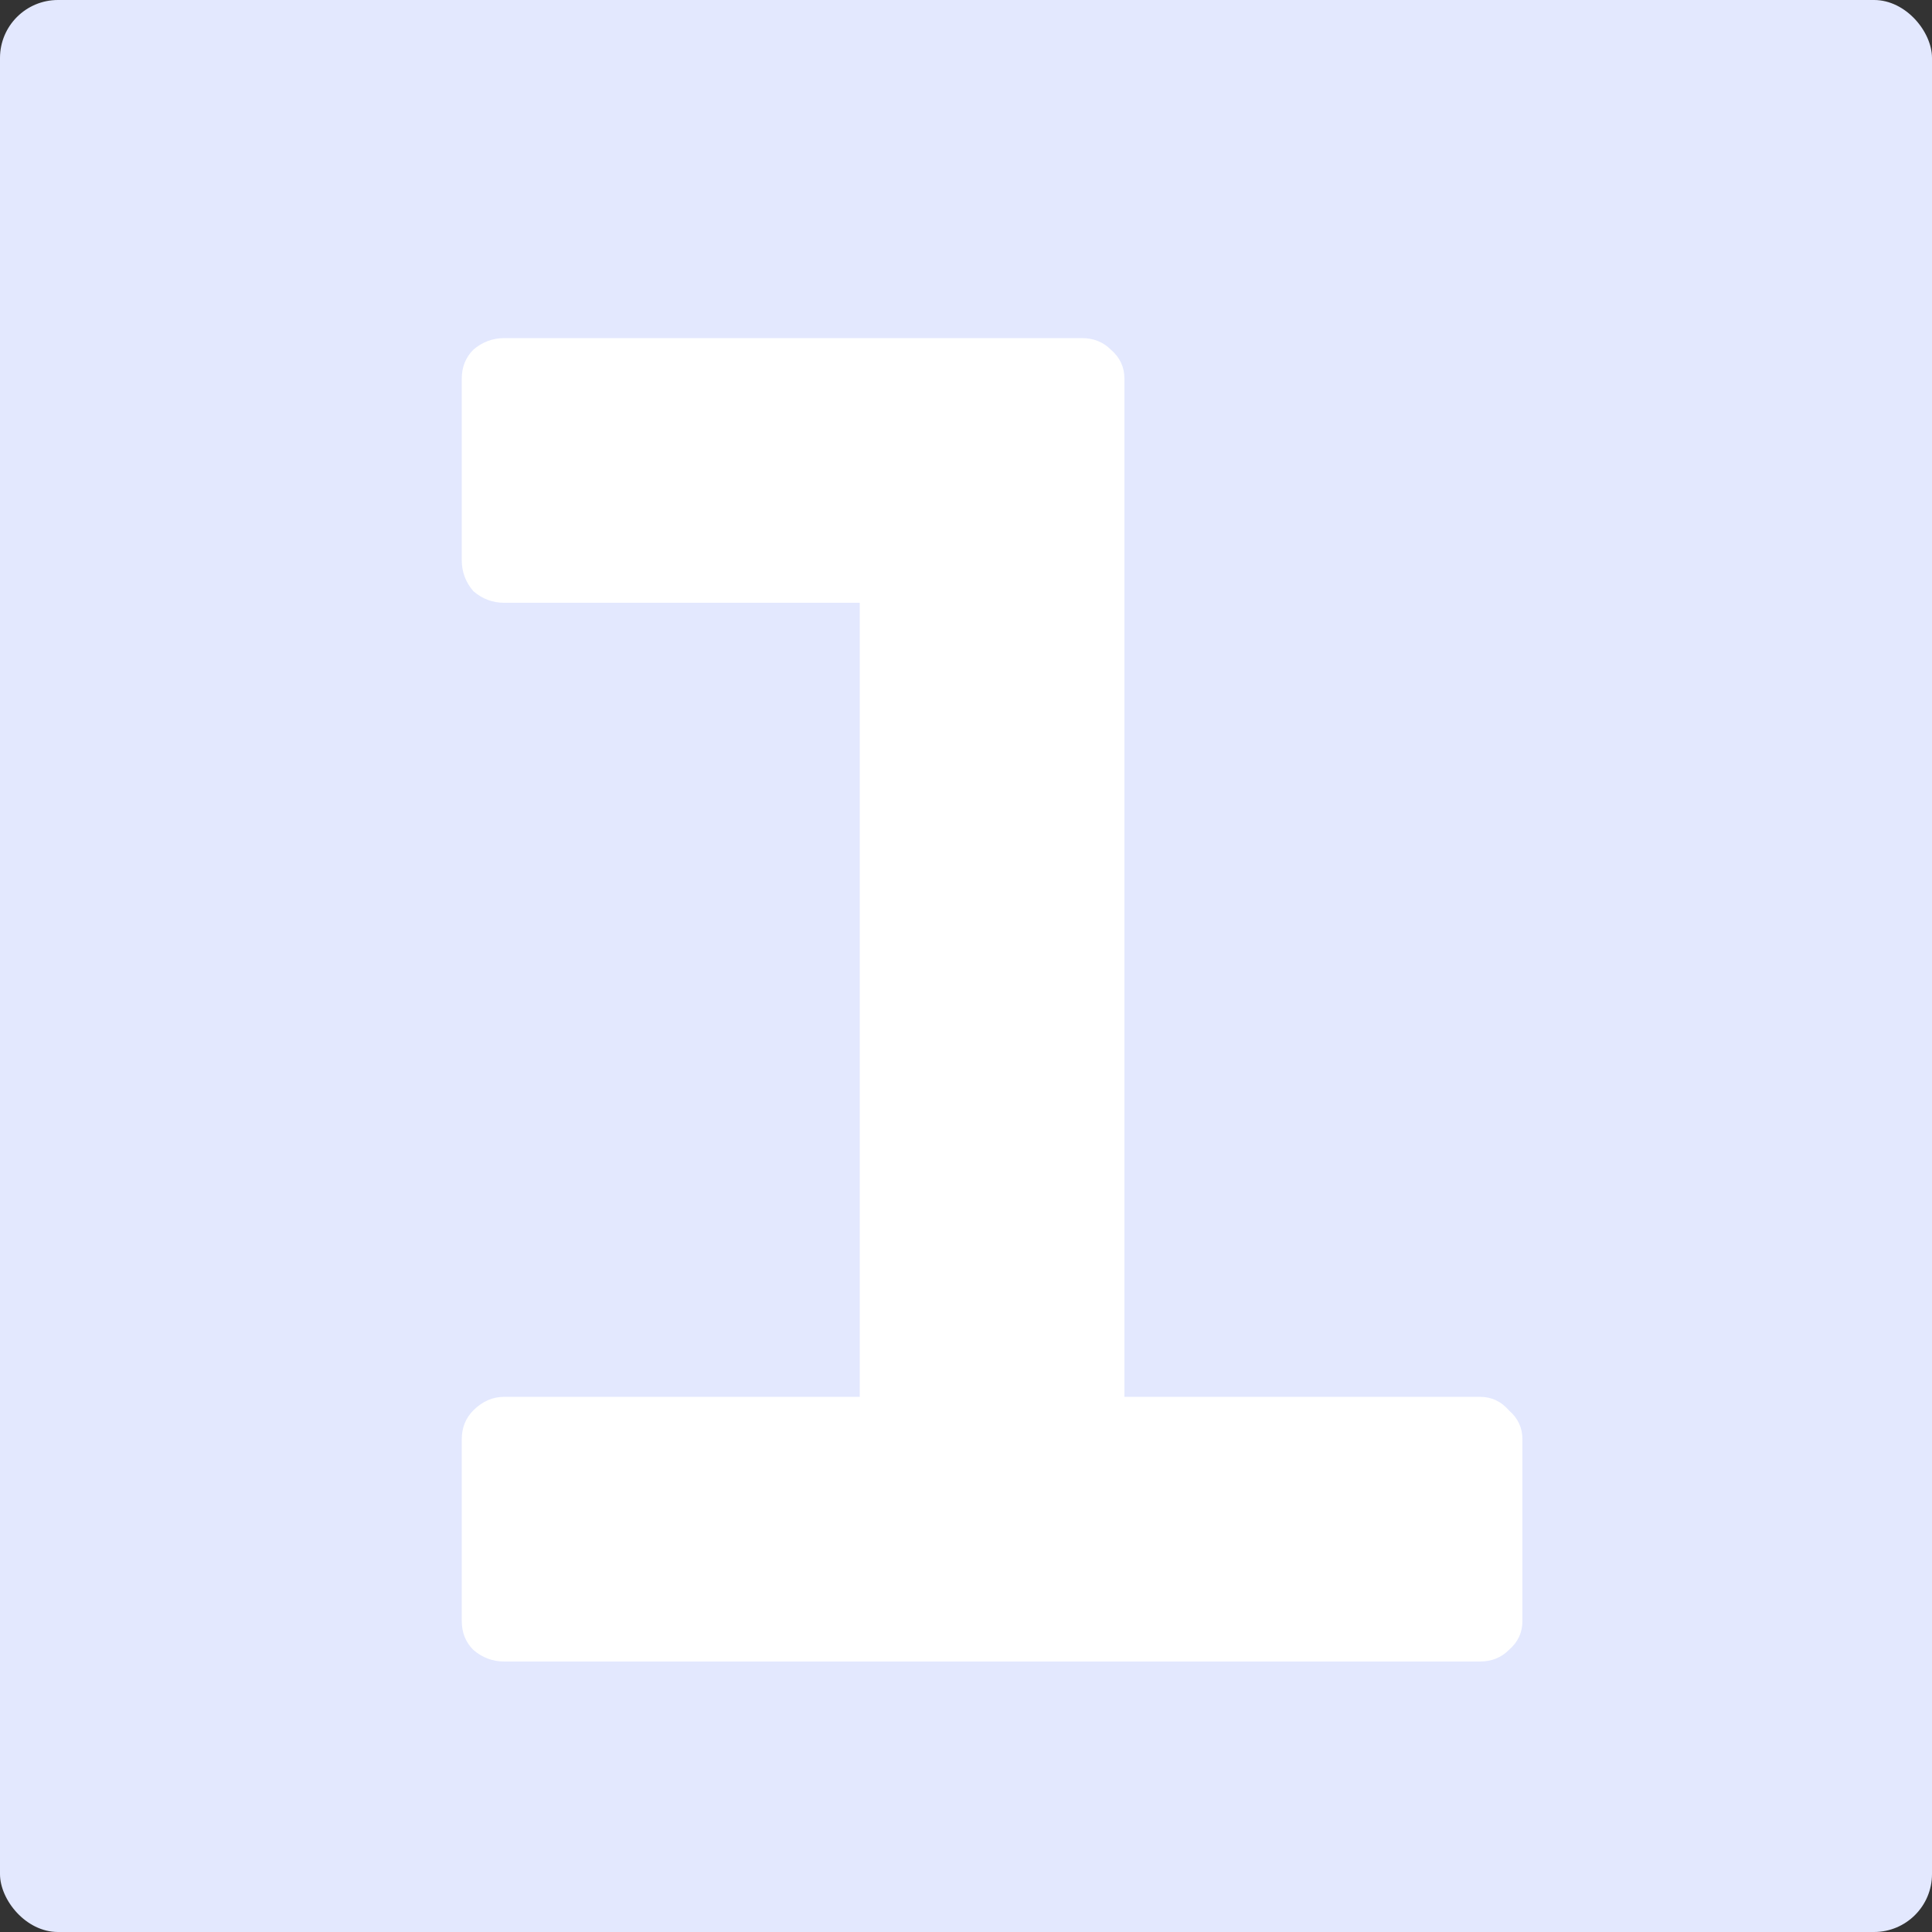 <?xml version="1.0" encoding="UTF-8"?> <svg xmlns="http://www.w3.org/2000/svg" width="200" height="200" viewBox="0 0 200 200" fill="none"><rect x="0" y="0" width="200" height="200" fill="#333333" stroke="none"/><rect width="200" height="200" rx="6" fill="#E3E8FE"></rect><path d="M116.401 144.6H153.201C154.401 144.6 155.401 145.067 156.201 146C157.134 146.8 157.601 147.8 157.601 149V167.8C157.601 169 157.134 170 156.201 170.8C155.401 171.6 154.401 172 153.201 172H52.201C51.001 172 49.934 171.6 49.001 170.8C48.201 170 47.801 169 47.801 167.8V149C47.801 147.8 48.201 146.8 49.001 146C49.934 145.067 51.001 144.6 52.201 144.6H89.001V62.4H52.201C51.001 62.4 49.934 62 49.001 61.2C48.201 60.267 47.801 59.2 47.801 58V39.2C47.801 38 48.201 37 49.001 36.2C49.934 35.4 51.001 35 52.201 35H112.001C113.201 35 114.201 35.4 115.001 36.2C115.934 37 116.401 38 116.401 39.2V144.6Z" fill="white"></path></svg> 